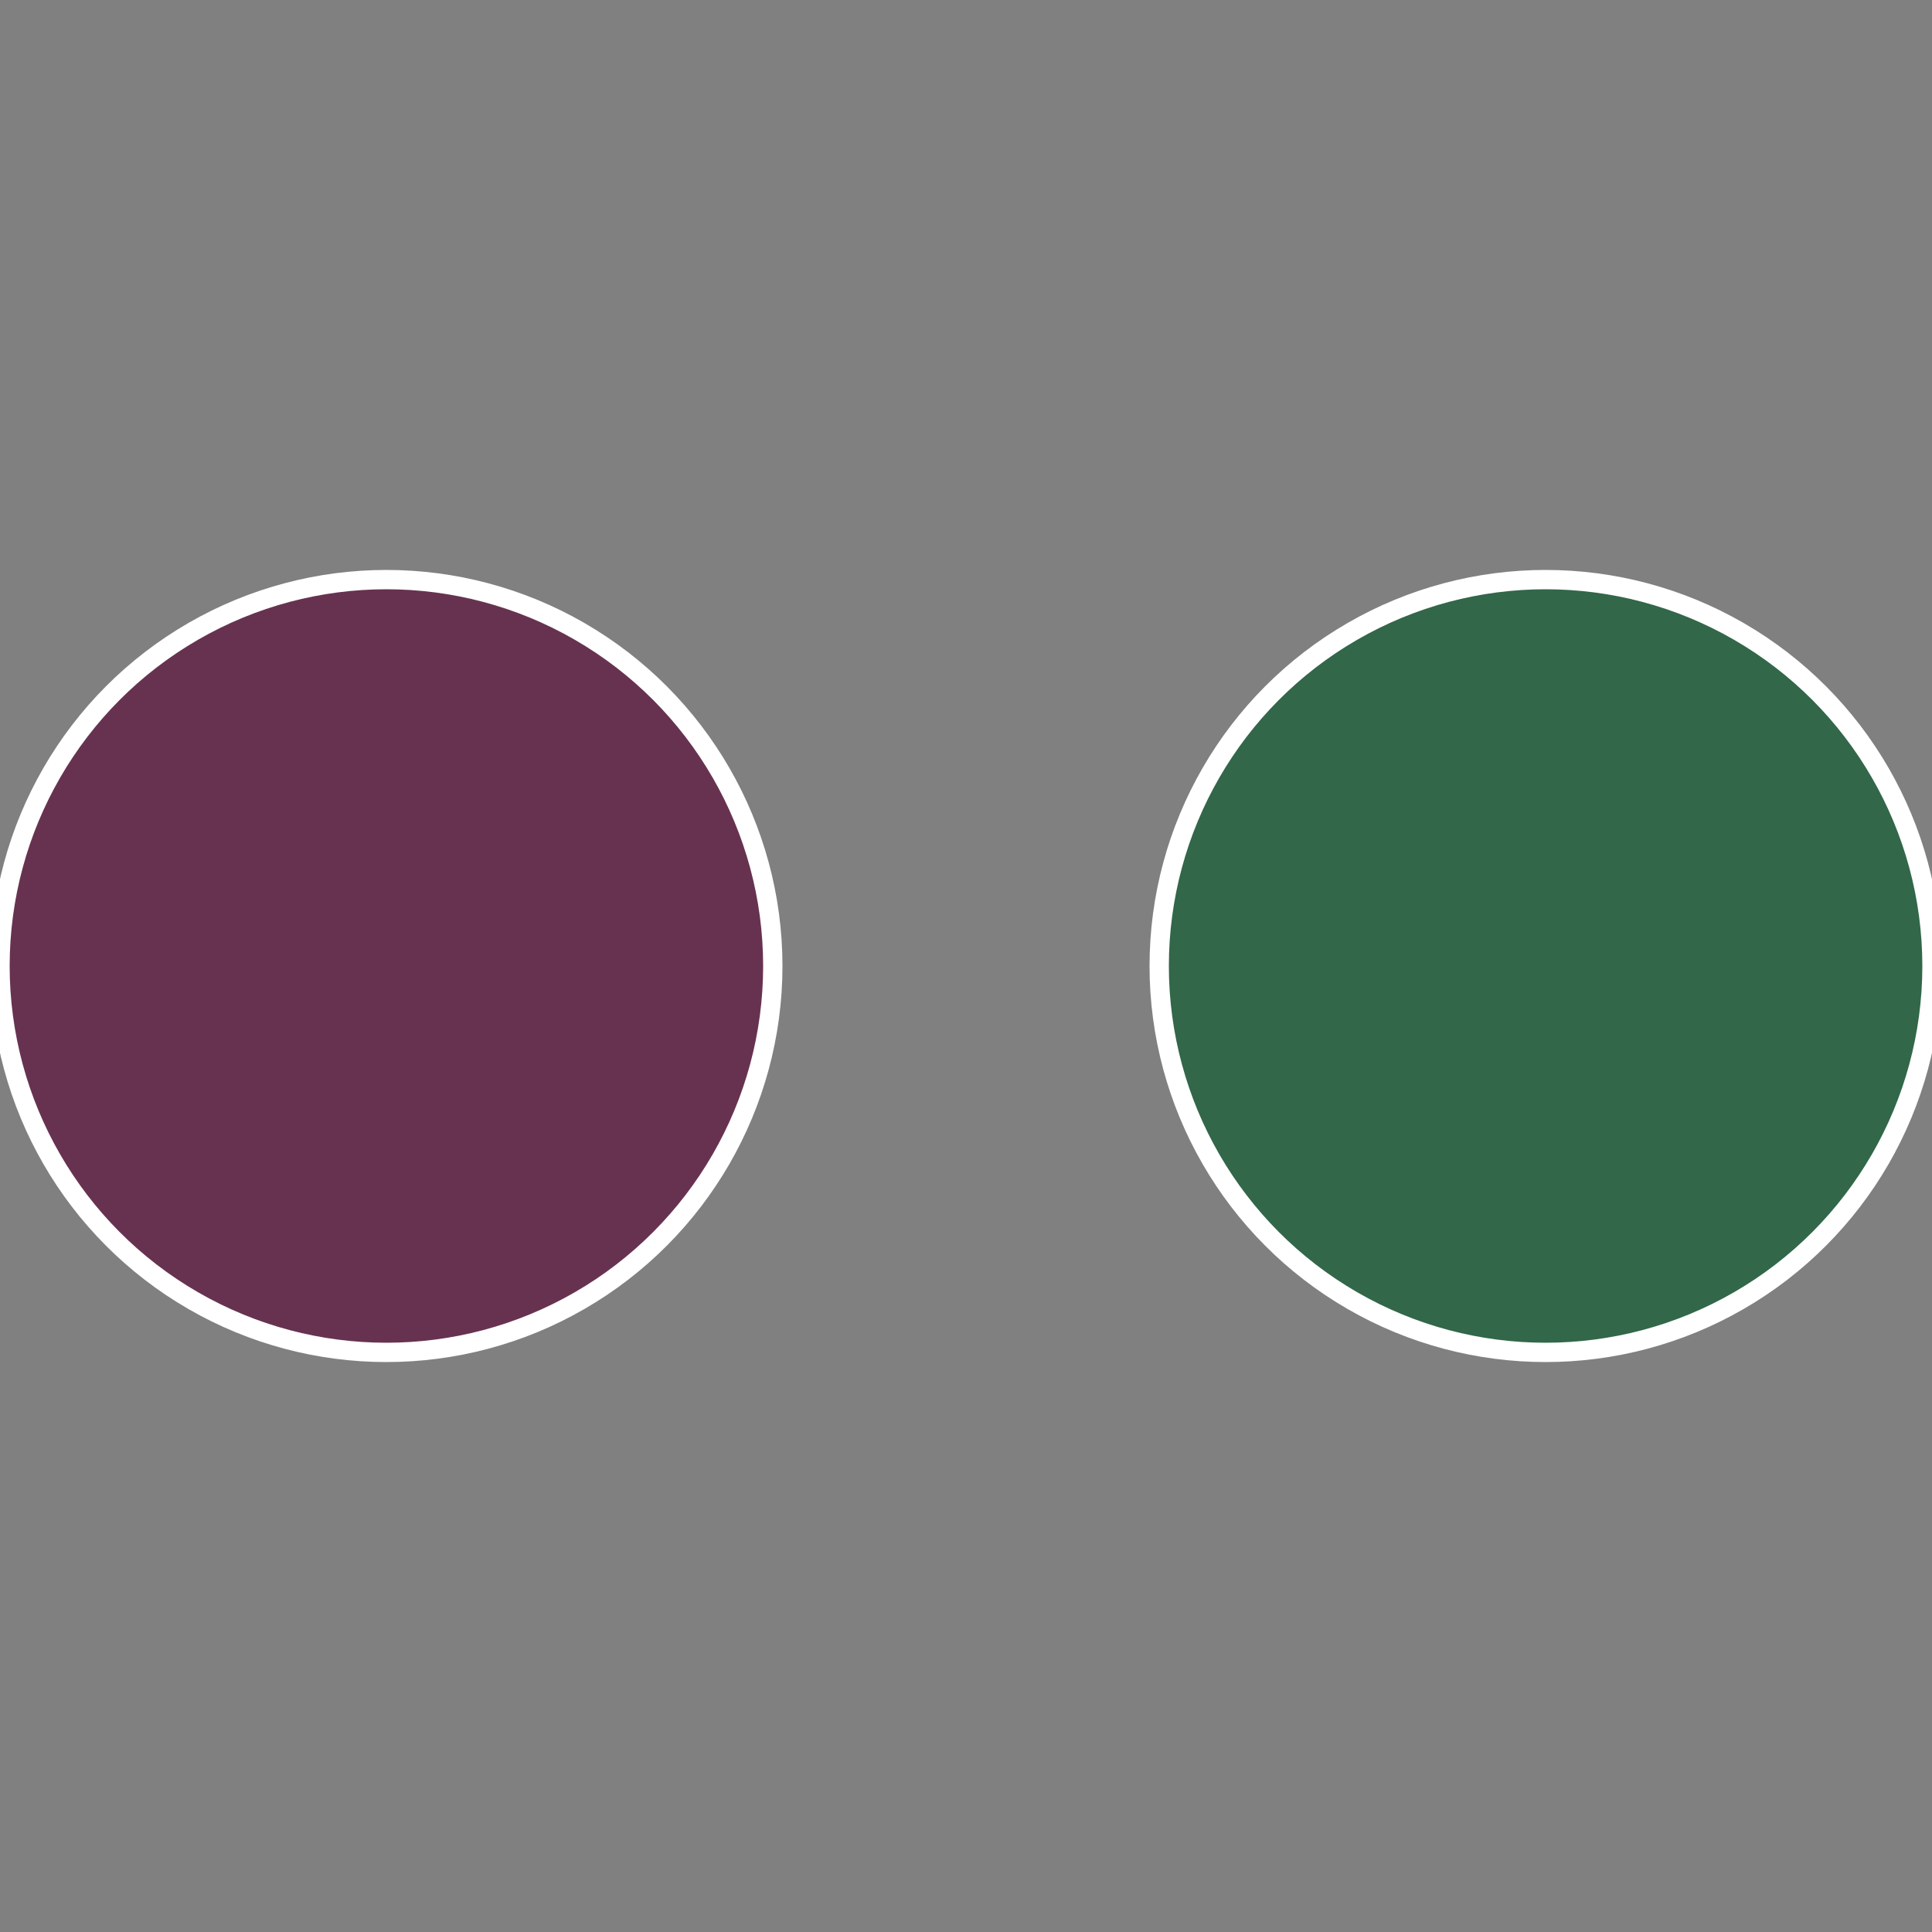 <?xml version="1.0" standalone="no"?>
<svg width="500" height="500" viewBox="-1 -1 2 2" xmlns="http://www.w3.org/2000/svg">
 
                <rect x="-1" y="-1" width="2" height="2" fill="#808080" stroke="none"/>
 
                <circle cx="0.6" cy="0" r="0.4" fill="#326749" stroke="#fff" stroke-width="1%" />
             
                <circle cx="-0.6" cy="7.3478807948841E-17" r="0.4" fill="#673250" stroke="#fff" stroke-width="1%" />
            </svg>

